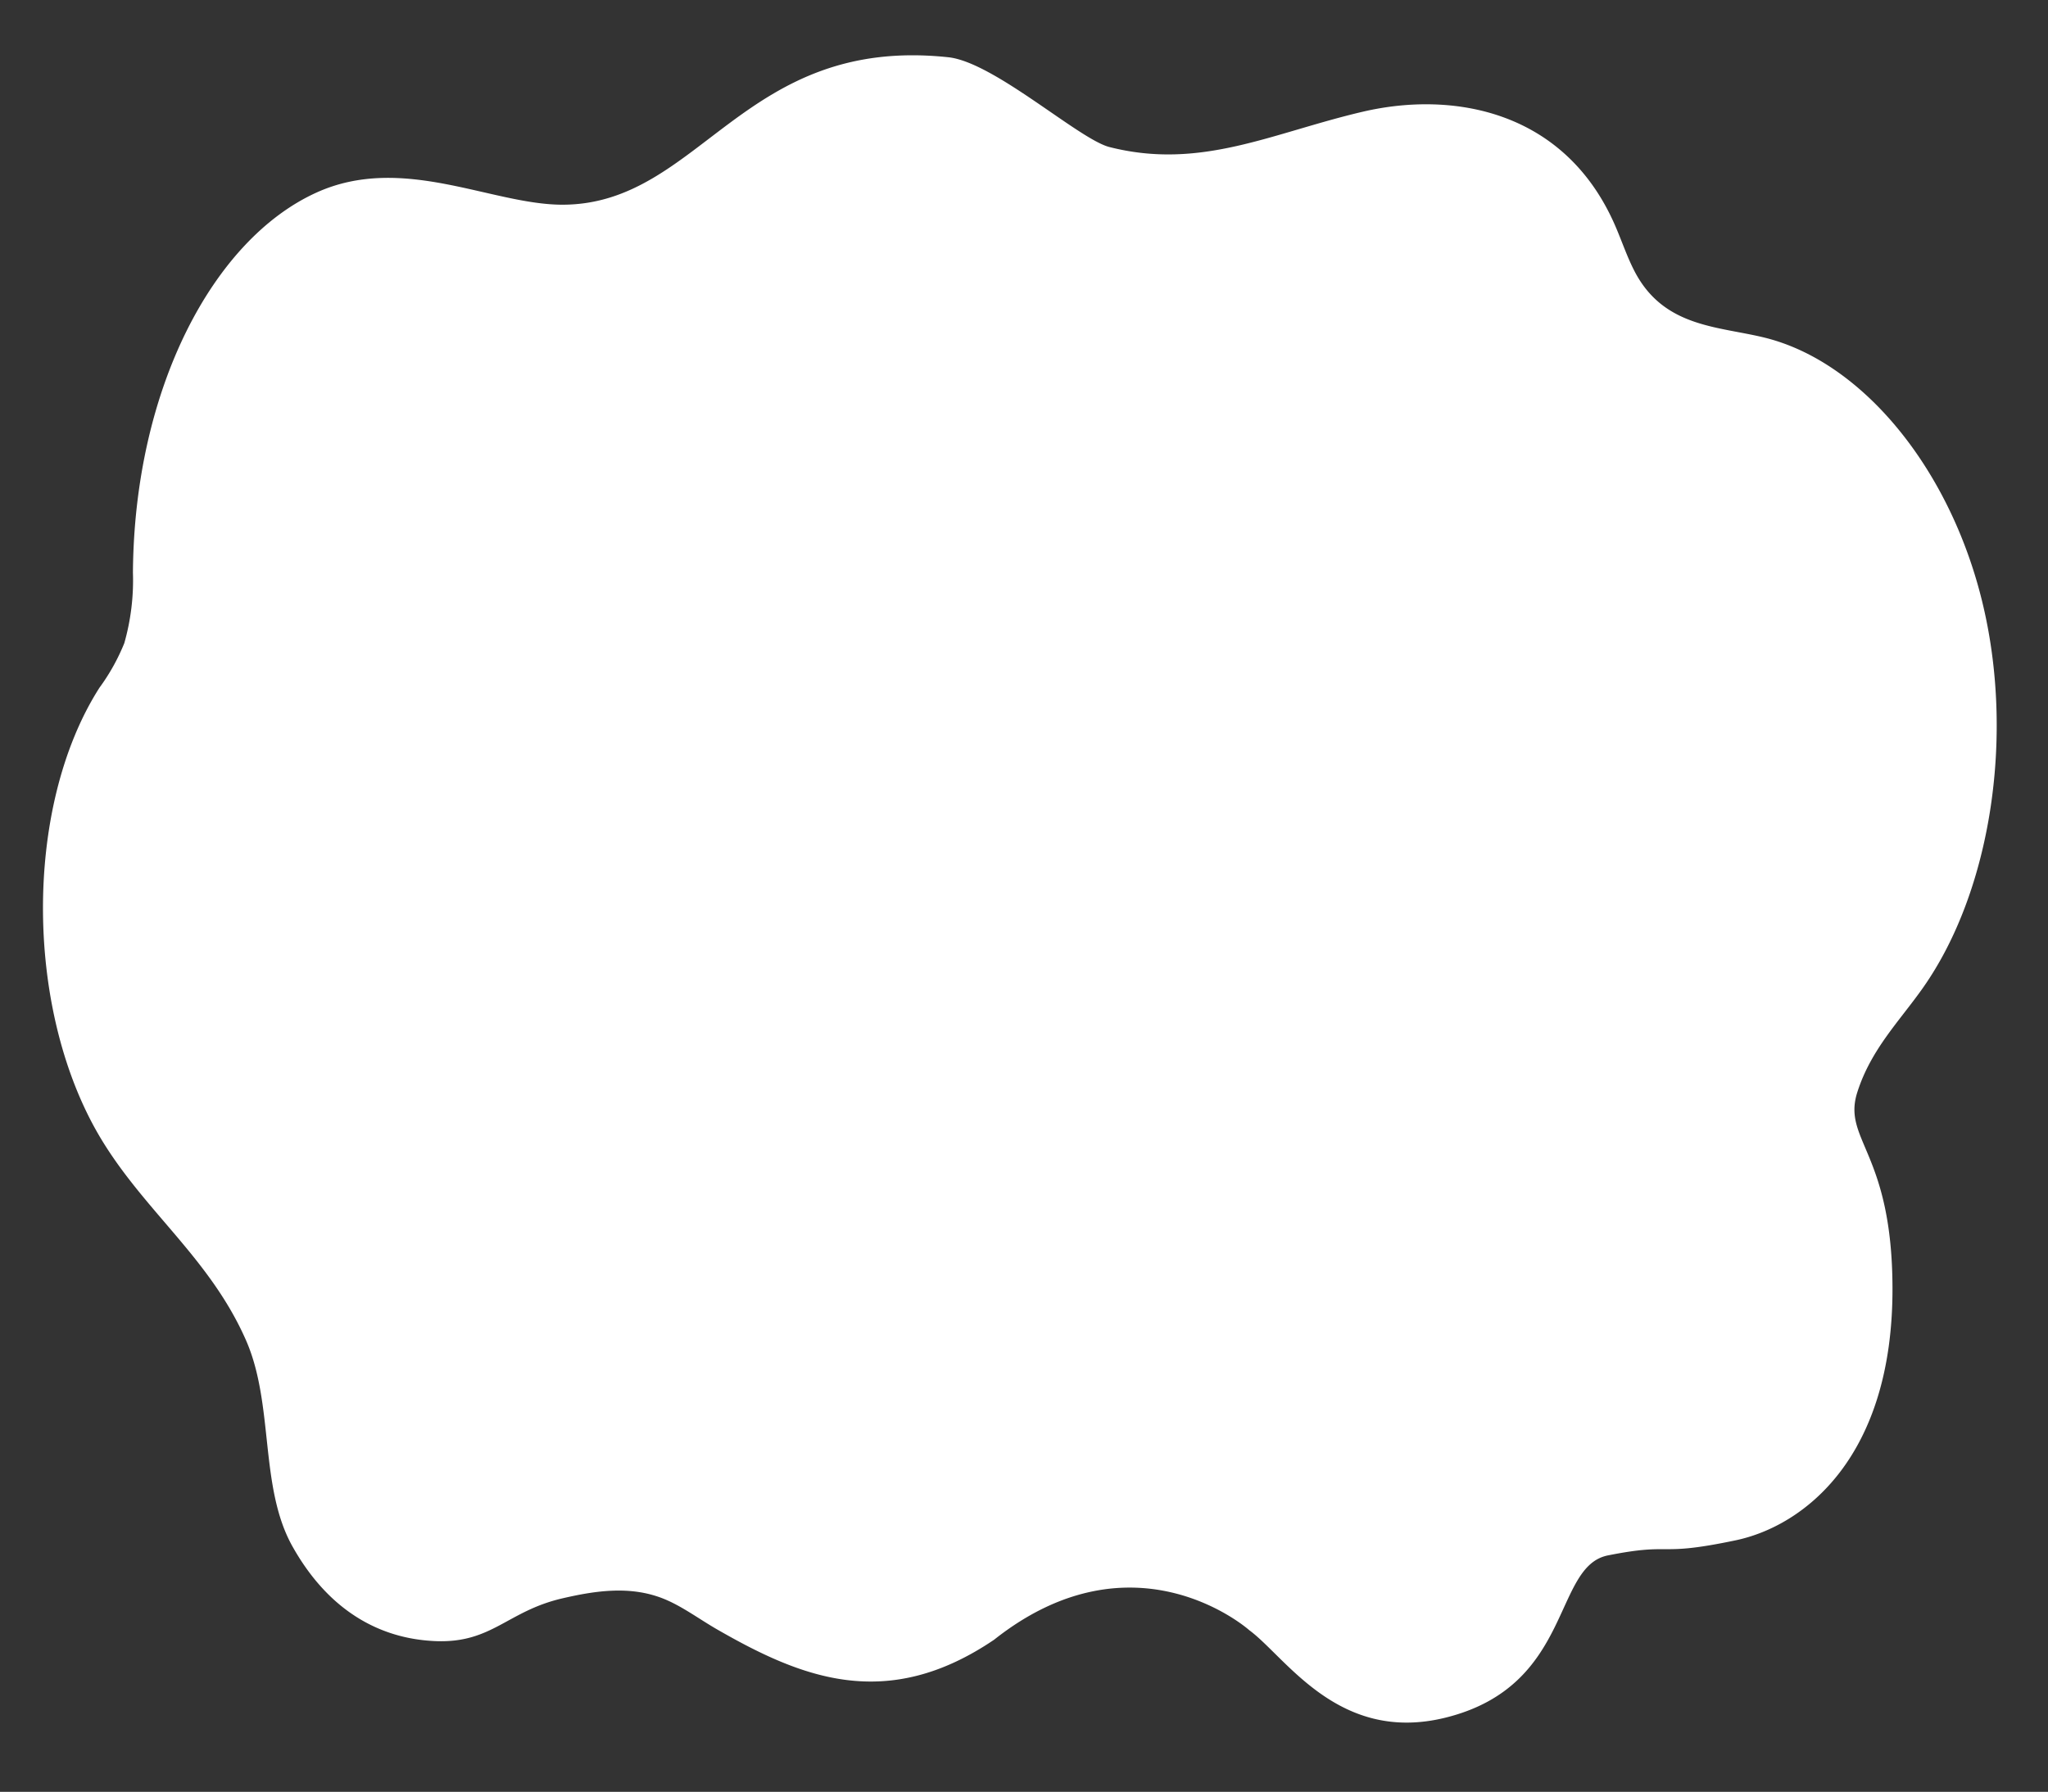 <svg xmlns="http://www.w3.org/2000/svg" width="302.424" height="264.659" viewBox="0 0 302.424 264.659"><rect x="0" y="0" width="302.424" height="264.659" fill="#333333" stroke="none"/><g id="グループ_2192" data-name="グループ 2192" transform="translate(14402.812 -1614.821)"><path id="_03" data-name="3" d="M134.725 234.391c-16.423 9.917-28.712 4.151-40.794-3.666-2.521-1.632-4.932-3.652-7.561-4.889-4.8-2.257-9.992-1.763-14.992-.879-8.234 1.455-10.716 6.087-19 5.332s-15.605-5.357-20.405-15.067c-4.47-9.043-1.584-21.081-5.277-30.81-4.6-12.12-13.595-19.458-19.546-30.318-10.6-19.347-9.243-49.9 2.98-67.014a30.3 30.3 0 004.023-6.4 33.943 33.943 0 001.817-10.34c1.614-27.067 14.379-48.5 29.984-54.626C58.995 10.592 71.722 18.875 82.2 19.4c20.351 1.012 27.867-23.59 58-18.769 6.7 1.072 18.626 13.109 23.059 14.488 13.339 4.151 24.12-.835 37.642-3.253s29.714 1.39 36.247 18.537c1.036 2.719 1.785 5.687 3.105 8.143 4.047 7.522 11.687 7.787 18.173 9.757 14.163 4.3 26.235 20.625 30.02 40.594s-.895 42.657-11.635 56.417c-3.719 4.766-8.194 8.708-10.568 14.991-2.622 6.94 4.648 9.021 3.676 29.04-1.22 25.2-15 34.551-25.087 36.122-11.975 1.866-8.983-.209-18.945 1.237-8.252 1.2-6.106 18.925-25.105 22.657-16.064 3.155-23.147-10.129-28.388-14.415.006-.004-16.071-15.88-37.669-.555z" transform="rotate(-3 23921.902 275825.592)" fill="#fff"/></g></svg>